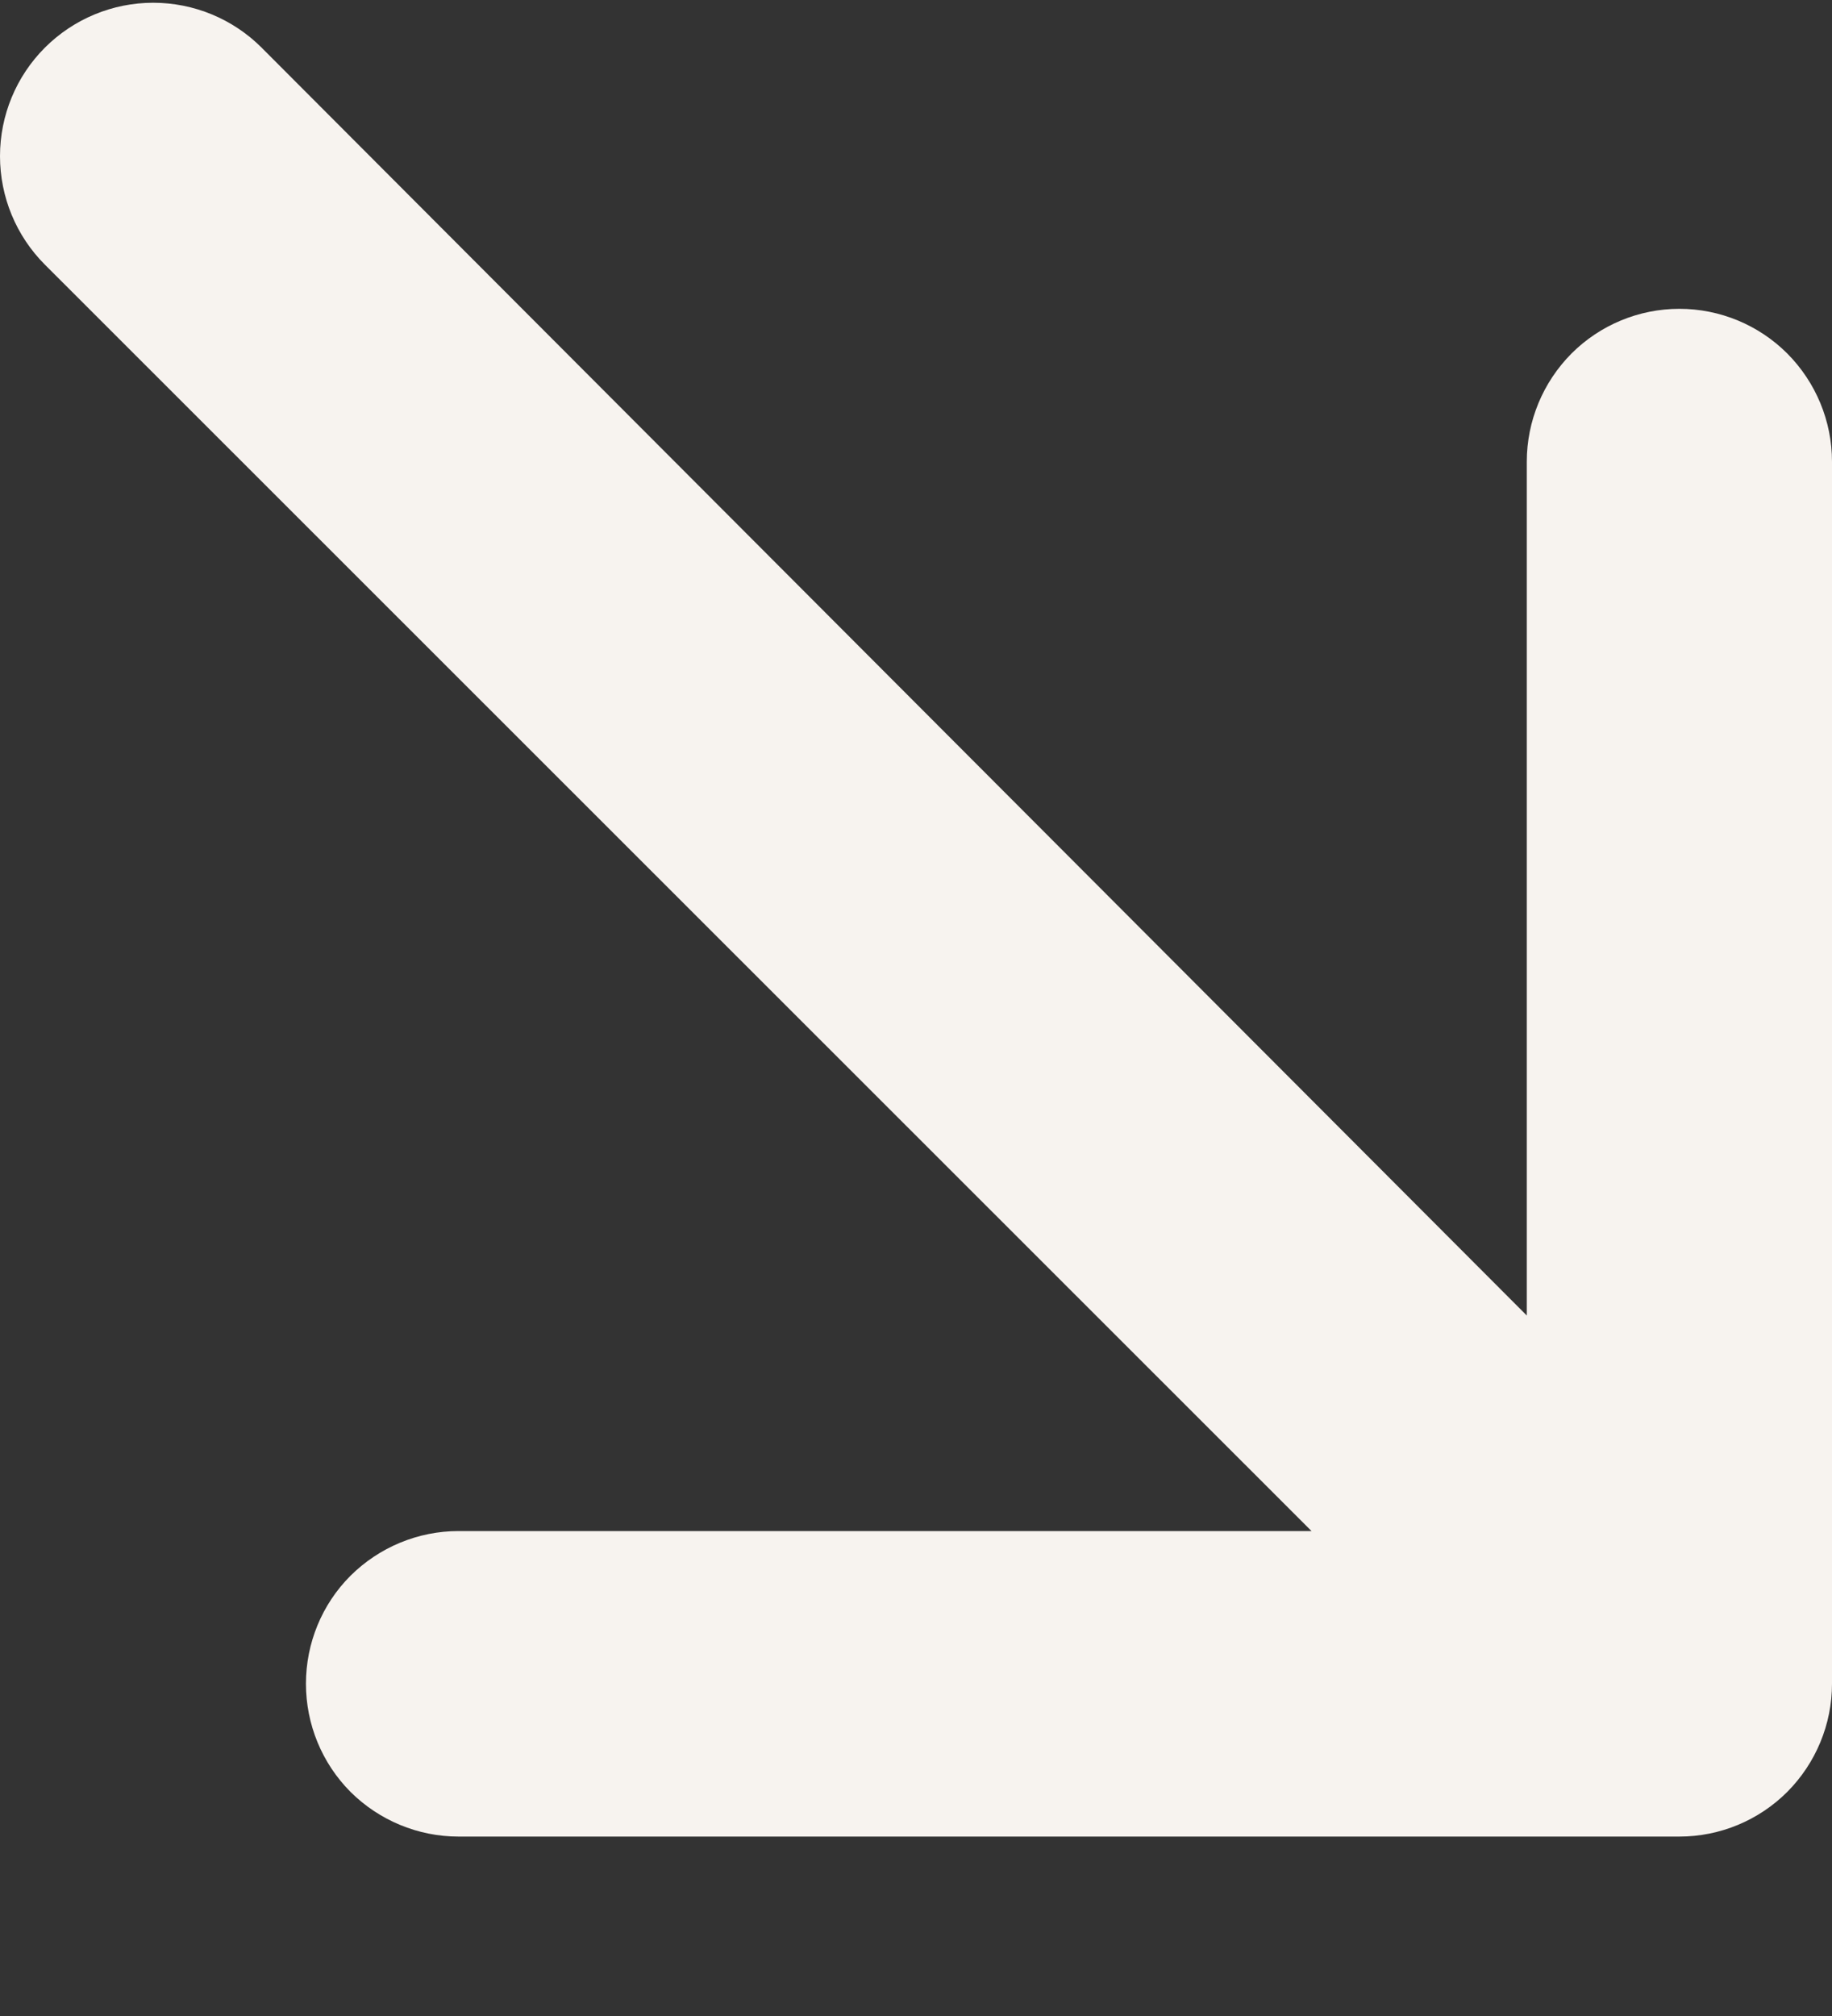 <?xml version="1.0" encoding="UTF-8"?> <svg xmlns="http://www.w3.org/2000/svg" width="10" height="11" viewBox="0 0 10 11" fill="none"><rect x="0" y="0" width="10" height="11" fill="#333333" stroke="none"/> <path d="M9.167 1.685C8.946 1.685 8.734 1.773 8.578 1.929C8.422 2.086 8.334 2.298 8.334 2.519V7.178L1.428 0.26C1.271 0.103 1.058 0.015 0.836 0.015C0.615 0.015 0.402 0.103 0.245 0.26C0.088 0.417 1.65286e-09 0.63 0 0.852C-1.65285e-09 1.074 0.088 1.287 0.245 1.444L7.159 8.354H2.503C2.282 8.354 2.07 8.442 1.913 8.598C1.757 8.754 1.67 8.966 1.67 9.187C1.67 9.408 1.757 9.62 1.913 9.777C2.07 9.933 2.282 10.021 2.503 10.021H9.167C9.388 10.021 9.6 9.933 9.756 9.777C9.912 9.62 10 9.408 10 9.187V2.519C10 2.298 9.912 2.086 9.756 1.929C9.6 1.773 9.388 1.685 9.167 1.685Z" fill="#F7F3EF"></path> </svg> 